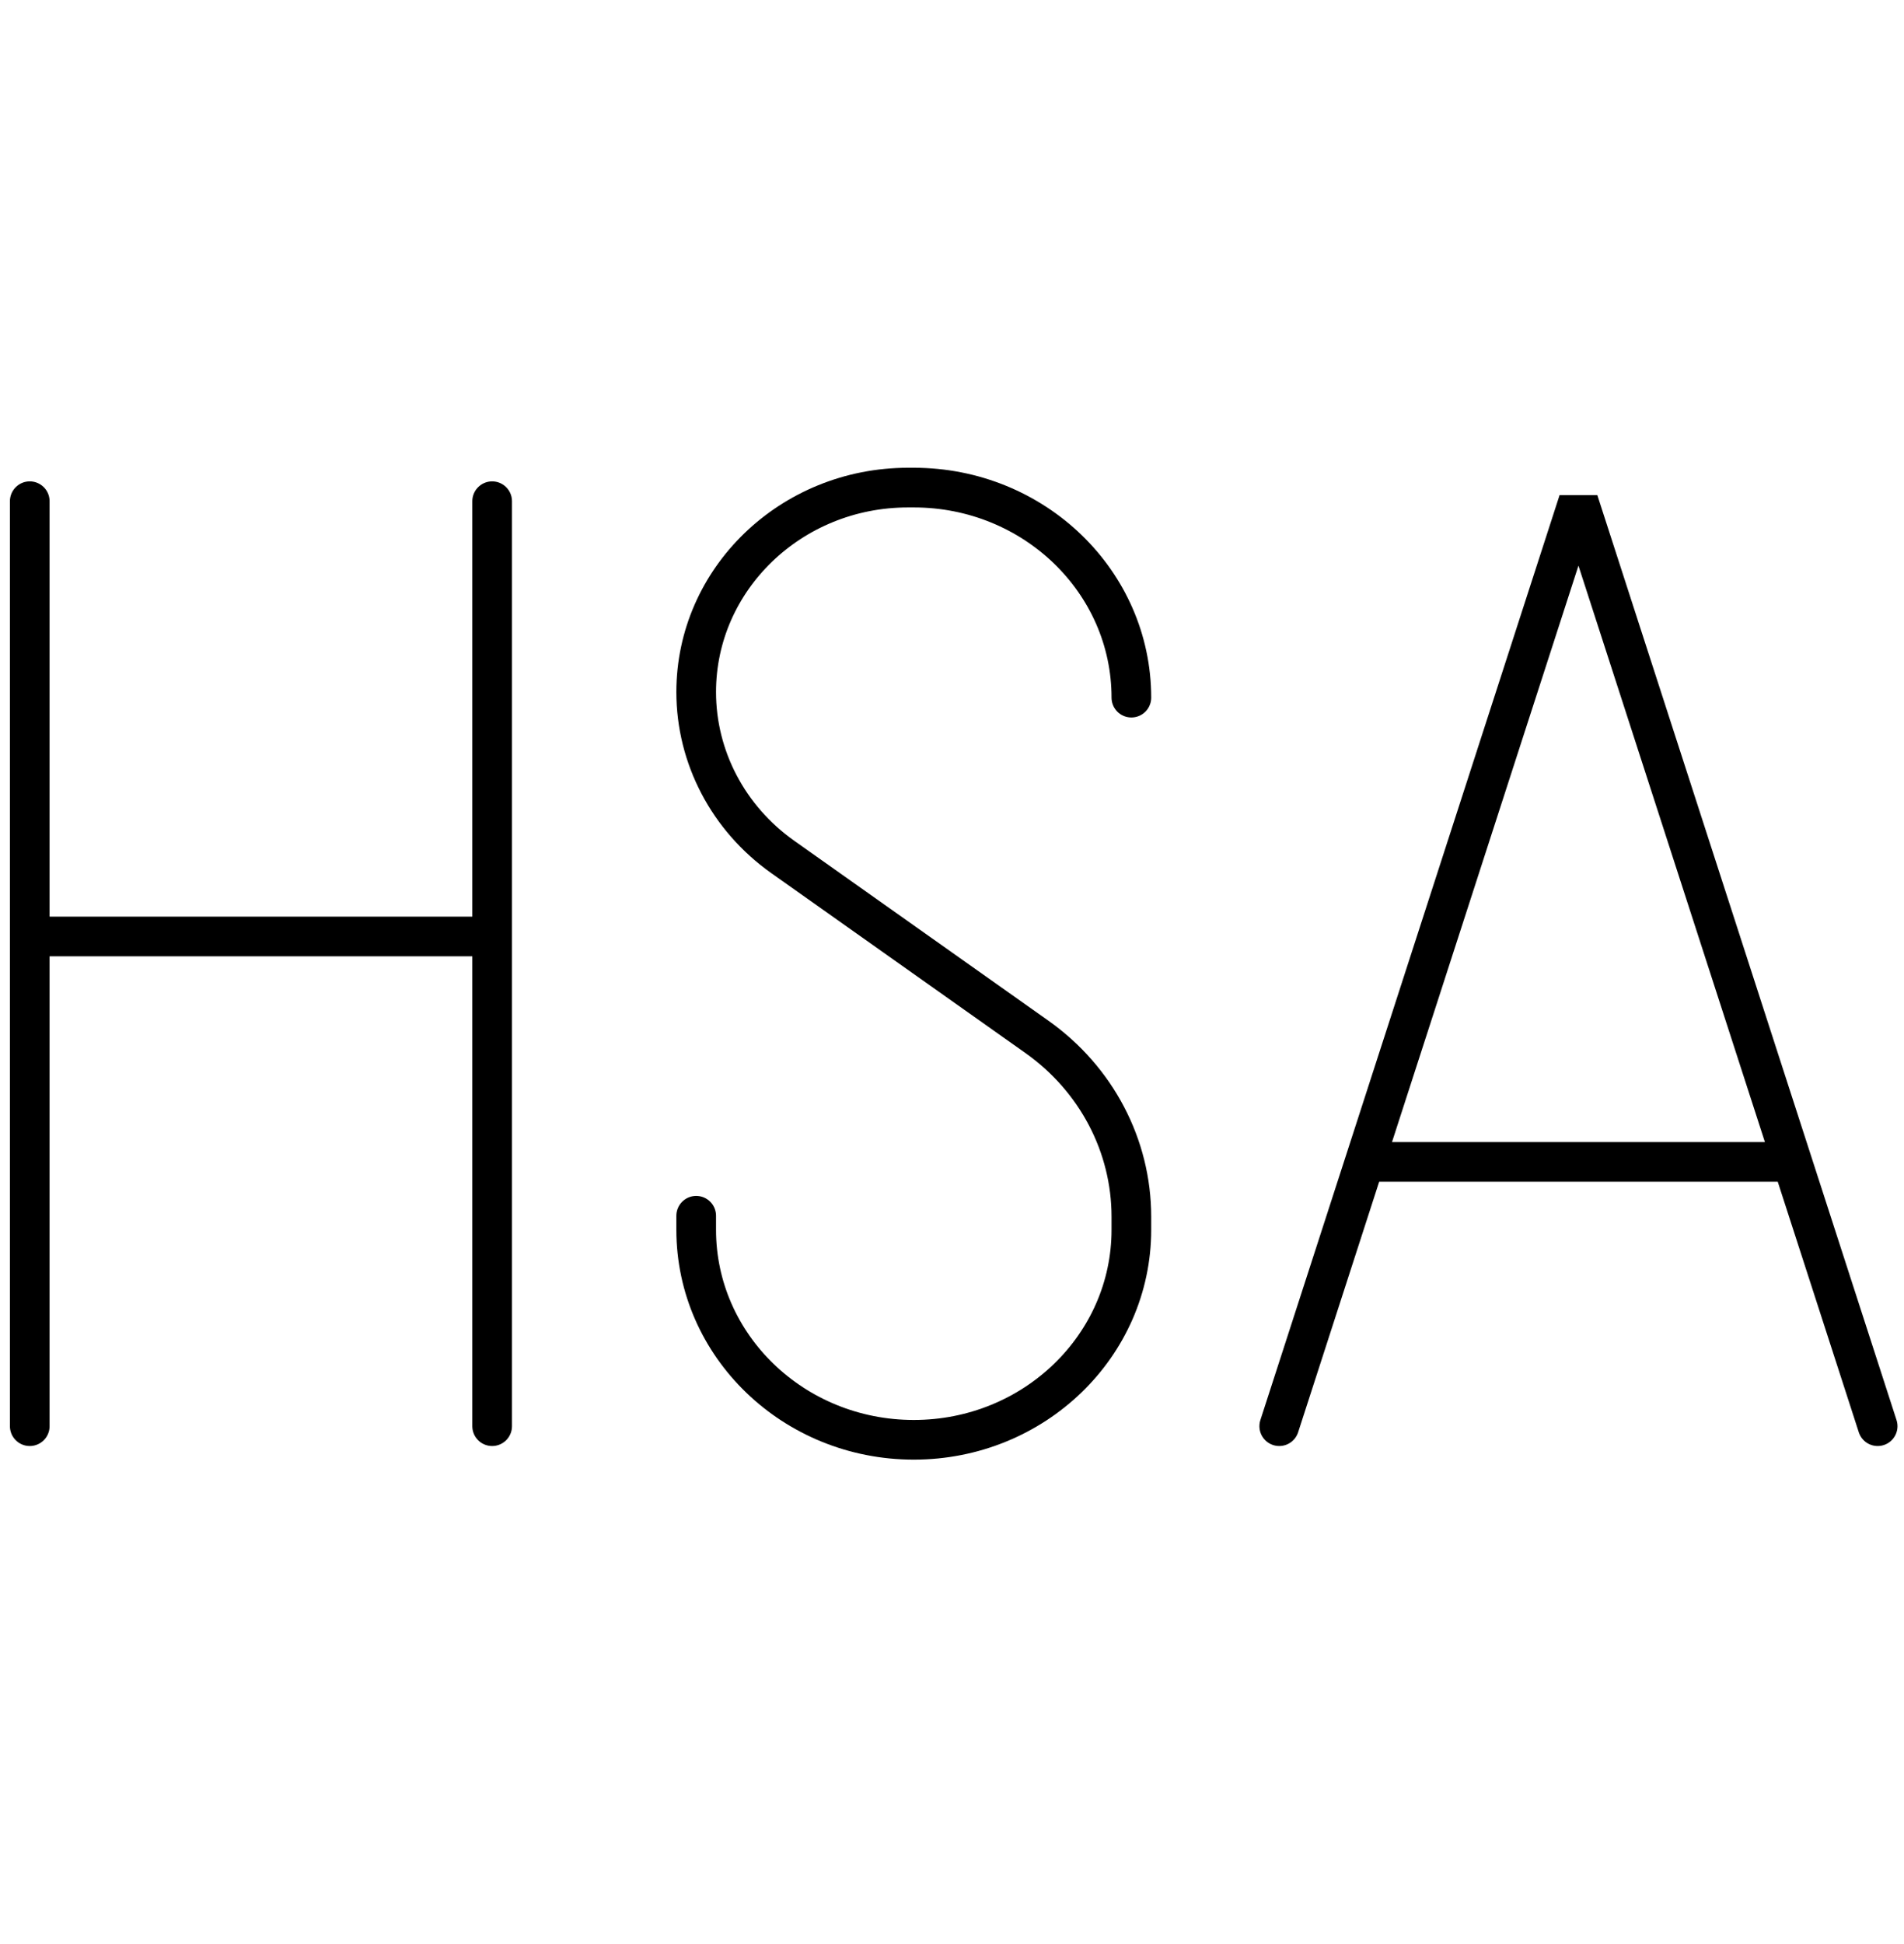 <svg width="48" height="49" viewBox="0 0 48 49" fill="none" xmlns="http://www.w3.org/2000/svg">
<path d="M17.551 30.643V30.996C17.551 33.92 20.007 36.29 23.037 36.29C26.066 36.29 28.522 33.92 28.522 30.996V30.668C28.522 28.877 27.638 27.194 26.142 26.135L19.733 21.599C18.361 20.628 17.551 19.085 17.551 17.443C17.551 14.597 19.942 12.29 22.891 12.29H23.037C26.066 12.29 28.522 14.66 28.522 17.584" stroke="black" stroke-linecap="round" stroke-linejoin="round"/>
<path d="M32.25 35.947L39.793 12.633L47.336 35.947M34.65 29.286H44.936" stroke="black" stroke-linecap="round" stroke-linejoin="bevel"/>
<path d="M0.75 12.633V35.947M12.407 12.633V35.947M0.75 23.604L12.407 23.604" stroke="black" stroke-linecap="round" stroke-linejoin="round"/>
</svg>
